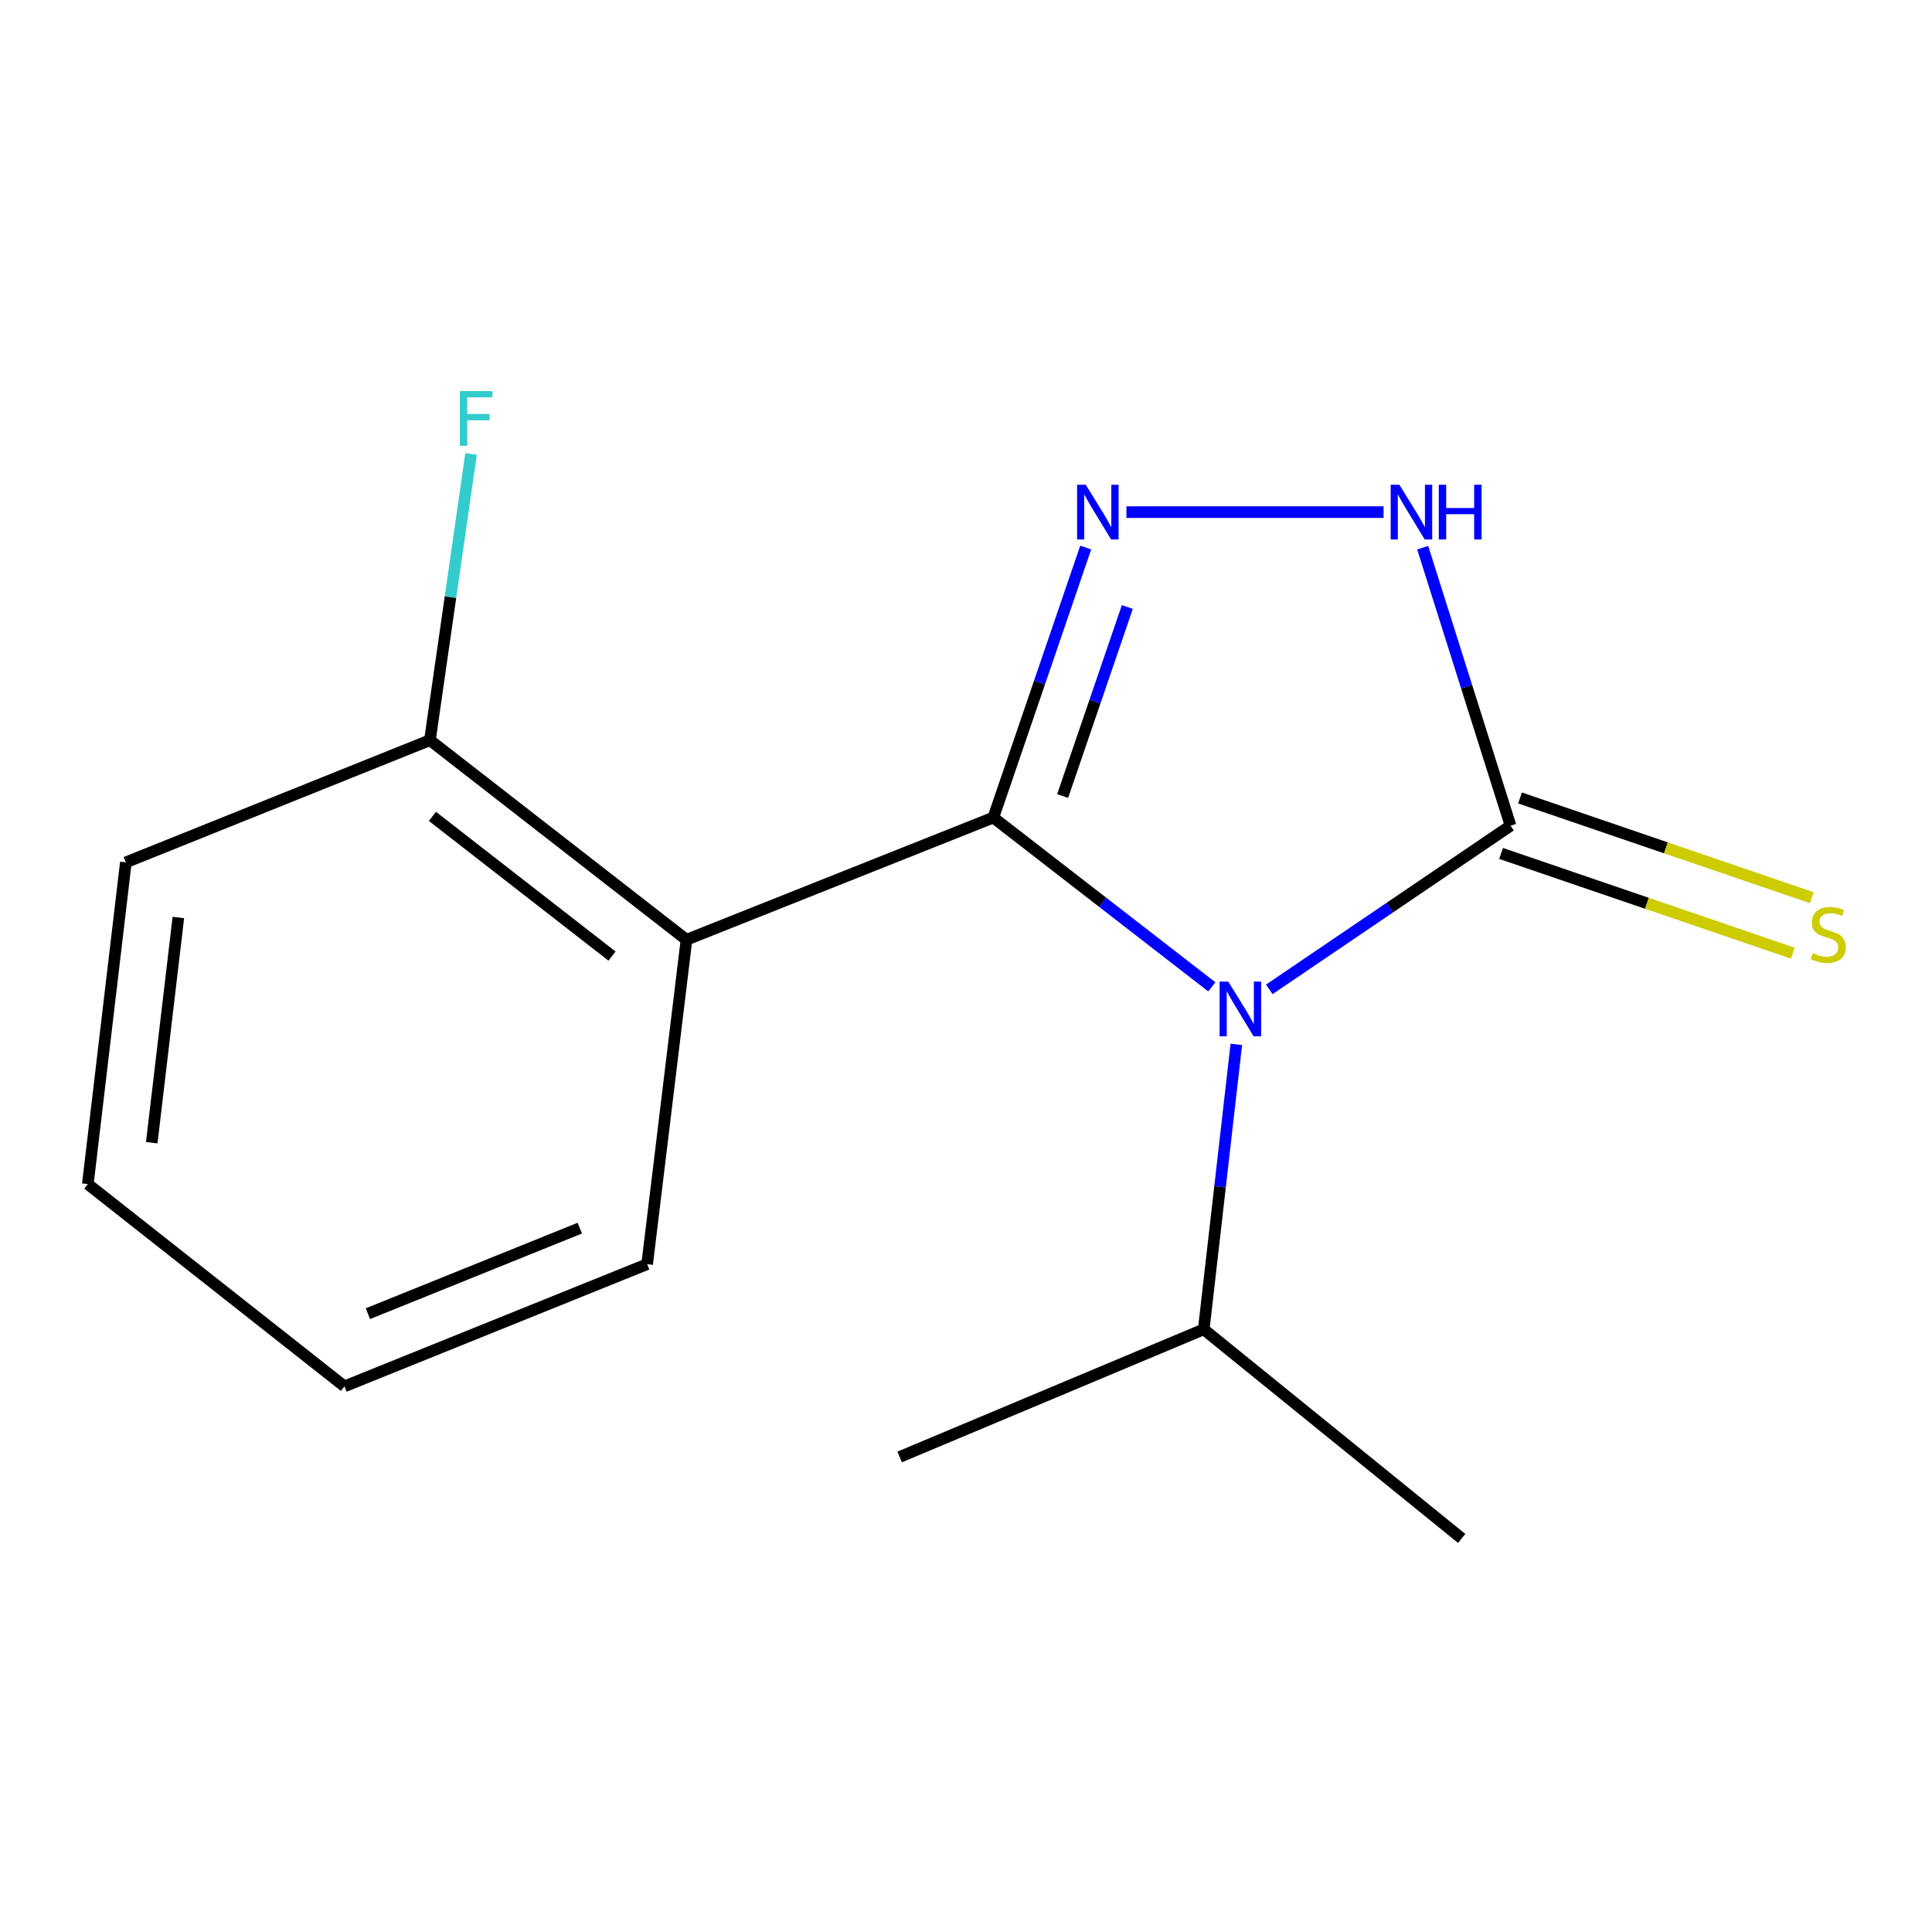 <?xml version='1.0' encoding='iso-8859-1'?>
<svg version='1.1' baseProfile='full'
              xmlns='http://www.w3.org/2000/svg'
                      xmlns:rdkit='http://www.rdkit.org/xml'
                      xmlns:xlink='http://www.w3.org/1999/xlink'
                  xml:space='preserve'
width='1000px' height='1000px' viewBox='0 0 1000 1000'>
<!-- END OF HEADER -->
<rect style='opacity:1.0;fill:#FFFFFF;stroke:none' width='1000' height='1000' x='0' y='0'> </rect>
<path class='bond-0' d='M 514.145,423.165 L 570.689,466.979' style='fill:none;fill-rule:evenodd;stroke:#000000;stroke-width:6px;stroke-linecap:butt;stroke-linejoin:miter;stroke-opacity:1' />
<path class='bond-0' d='M 570.689,466.979 L 627.233,510.792' style='fill:none;fill-rule:evenodd;stroke:#0000FF;stroke-width:6px;stroke-linecap:butt;stroke-linejoin:miter;stroke-opacity:1' />
<path class='bond-1' d='M 514.145,423.165 L 538.054,353.286' style='fill:none;fill-rule:evenodd;stroke:#000000;stroke-width:6px;stroke-linecap:butt;stroke-linejoin:miter;stroke-opacity:1' />
<path class='bond-1' d='M 538.054,353.286 L 561.963,283.407' style='fill:none;fill-rule:evenodd;stroke:#0000FF;stroke-width:6px;stroke-linecap:butt;stroke-linejoin:miter;stroke-opacity:1' />
<path class='bond-1' d='M 550.026,412.024 L 566.762,363.109' style='fill:none;fill-rule:evenodd;stroke:#000000;stroke-width:6px;stroke-linecap:butt;stroke-linejoin:miter;stroke-opacity:1' />
<path class='bond-1' d='M 566.762,363.109 L 583.498,314.193' style='fill:none;fill-rule:evenodd;stroke:#0000FF;stroke-width:6px;stroke-linecap:butt;stroke-linejoin:miter;stroke-opacity:1' />
<path class='bond-3' d='M 514.145,423.165 L 355.325,486.41' style='fill:none;fill-rule:evenodd;stroke:#000000;stroke-width:6px;stroke-linecap:butt;stroke-linejoin:miter;stroke-opacity:1' />
<path class='bond-2' d='M 656.982,512.095 L 719.42,469.737' style='fill:none;fill-rule:evenodd;stroke:#0000FF;stroke-width:6px;stroke-linecap:butt;stroke-linejoin:miter;stroke-opacity:1' />
<path class='bond-2' d='M 719.42,469.737 L 781.858,427.38' style='fill:none;fill-rule:evenodd;stroke:#000000;stroke-width:6px;stroke-linecap:butt;stroke-linejoin:miter;stroke-opacity:1' />
<path class='bond-7' d='M 639.921,540.58 L 631.488,614.321' style='fill:none;fill-rule:evenodd;stroke:#0000FF;stroke-width:6px;stroke-linecap:butt;stroke-linejoin:miter;stroke-opacity:1' />
<path class='bond-7' d='M 631.488,614.321 L 623.054,688.063' style='fill:none;fill-rule:evenodd;stroke:#000000;stroke-width:6px;stroke-linecap:butt;stroke-linejoin:miter;stroke-opacity:1' />
<path class='bond-4' d='M 583.036,265.07 L 716.136,265.07' style='fill:none;fill-rule:evenodd;stroke:#0000FF;stroke-width:6px;stroke-linecap:butt;stroke-linejoin:miter;stroke-opacity:1' />
<path class='bond-5' d='M 776.95,441.735 L 852.455,467.548' style='fill:none;fill-rule:evenodd;stroke:#000000;stroke-width:6px;stroke-linecap:butt;stroke-linejoin:miter;stroke-opacity:1' />
<path class='bond-5' d='M 852.455,467.548 L 927.96,493.361' style='fill:none;fill-rule:evenodd;stroke:#CCCC00;stroke-width:6px;stroke-linecap:butt;stroke-linejoin:miter;stroke-opacity:1' />
<path class='bond-5' d='M 786.766,413.025 L 862.27,438.838' style='fill:none;fill-rule:evenodd;stroke:#000000;stroke-width:6px;stroke-linecap:butt;stroke-linejoin:miter;stroke-opacity:1' />
<path class='bond-5' d='M 862.27,438.838 L 937.775,464.651' style='fill:none;fill-rule:evenodd;stroke:#CCCC00;stroke-width:6px;stroke-linecap:butt;stroke-linejoin:miter;stroke-opacity:1' />
<path class='bond-15' d='M 781.858,427.38 L 759.121,355.432' style='fill:none;fill-rule:evenodd;stroke:#000000;stroke-width:6px;stroke-linecap:butt;stroke-linejoin:miter;stroke-opacity:1' />
<path class='bond-15' d='M 759.121,355.432 L 736.384,283.485' style='fill:none;fill-rule:evenodd;stroke:#0000FF;stroke-width:6px;stroke-linecap:butt;stroke-linejoin:miter;stroke-opacity:1' />
<path class='bond-6' d='M 355.325,486.41 L 222.53,383.115' style='fill:none;fill-rule:evenodd;stroke:#000000;stroke-width:6px;stroke-linecap:butt;stroke-linejoin:miter;stroke-opacity:1' />
<path class='bond-6' d='M 316.777,494.865 L 223.821,422.558' style='fill:none;fill-rule:evenodd;stroke:#000000;stroke-width:6px;stroke-linecap:butt;stroke-linejoin:miter;stroke-opacity:1' />
<path class='bond-9' d='M 355.325,486.41 L 334.962,654.333' style='fill:none;fill-rule:evenodd;stroke:#000000;stroke-width:6px;stroke-linecap:butt;stroke-linejoin:miter;stroke-opacity:1' />
<path class='bond-8' d='M 222.53,383.115 L 233.171,309.036' style='fill:none;fill-rule:evenodd;stroke:#000000;stroke-width:6px;stroke-linecap:butt;stroke-linejoin:miter;stroke-opacity:1' />
<path class='bond-8' d='M 233.171,309.036 L 243.812,234.957' style='fill:none;fill-rule:evenodd;stroke:#33CCCC;stroke-width:6px;stroke-linecap:butt;stroke-linejoin:miter;stroke-opacity:1' />
<path class='bond-10' d='M 222.53,383.115 L 65.143,446.36' style='fill:none;fill-rule:evenodd;stroke:#000000;stroke-width:6px;stroke-linecap:butt;stroke-linejoin:miter;stroke-opacity:1' />
<path class='bond-11' d='M 623.054,688.063 L 756.557,796.281' style='fill:none;fill-rule:evenodd;stroke:#000000;stroke-width:6px;stroke-linecap:butt;stroke-linejoin:miter;stroke-opacity:1' />
<path class='bond-12' d='M 623.054,688.063 L 465.65,754.123' style='fill:none;fill-rule:evenodd;stroke:#000000;stroke-width:6px;stroke-linecap:butt;stroke-linejoin:miter;stroke-opacity:1' />
<path class='bond-13' d='M 334.962,654.333 L 178.283,717.578' style='fill:none;fill-rule:evenodd;stroke:#000000;stroke-width:6px;stroke-linecap:butt;stroke-linejoin:miter;stroke-opacity:1' />
<path class='bond-13' d='M 300.103,635.685 L 190.427,679.956' style='fill:none;fill-rule:evenodd;stroke:#000000;stroke-width:6px;stroke-linecap:butt;stroke-linejoin:miter;stroke-opacity:1' />
<path class='bond-16' d='M 65.143,446.36 L 45.455,612.884' style='fill:none;fill-rule:evenodd;stroke:#000000;stroke-width:6px;stroke-linecap:butt;stroke-linejoin:miter;stroke-opacity:1' />
<path class='bond-16' d='M 92.321,474.901 L 78.539,591.468' style='fill:none;fill-rule:evenodd;stroke:#000000;stroke-width:6px;stroke-linecap:butt;stroke-linejoin:miter;stroke-opacity:1' />
<path class='bond-14' d='M 178.283,717.578 L 45.455,612.884' style='fill:none;fill-rule:evenodd;stroke:#000000;stroke-width:6px;stroke-linecap:butt;stroke-linejoin:miter;stroke-opacity:1' />
<path  class='atom-1' d='M 635.758 508.087
L 645.038 523.087
Q 645.958 524.567, 647.438 527.247
Q 648.918 529.927, 648.998 530.087
L 648.998 508.087
L 652.758 508.087
L 652.758 536.407
L 648.878 536.407
L 638.918 520.007
Q 637.758 518.087, 636.518 515.887
Q 635.318 513.687, 634.958 513.007
L 634.958 536.407
L 631.278 536.407
L 631.278 508.087
L 635.758 508.087
' fill='#0000FF'/>
<path  class='atom-2' d='M 561.977 250.91
L 571.257 265.91
Q 572.177 267.39, 573.657 270.07
Q 575.137 272.75, 575.217 272.91
L 575.217 250.91
L 578.977 250.91
L 578.977 279.23
L 575.097 279.23
L 565.137 262.83
Q 563.977 260.91, 562.737 258.71
Q 561.537 256.51, 561.177 255.83
L 561.177 279.23
L 557.497 279.23
L 557.497 250.91
L 561.977 250.91
' fill='#0000FF'/>
<path  class='atom-5' d='M 724.304 250.91
L 733.584 265.91
Q 734.504 267.39, 735.984 270.07
Q 737.464 272.75, 737.544 272.91
L 737.544 250.91
L 741.304 250.91
L 741.304 279.23
L 737.424 279.23
L 727.464 262.83
Q 726.304 260.91, 725.064 258.71
Q 723.864 256.51, 723.504 255.83
L 723.504 279.23
L 719.824 279.23
L 719.824 250.91
L 724.304 250.91
' fill='#0000FF'/>
<path  class='atom-5' d='M 744.704 250.91
L 748.544 250.91
L 748.544 262.95
L 763.024 262.95
L 763.024 250.91
L 766.864 250.91
L 766.864 279.23
L 763.024 279.23
L 763.024 266.15
L 748.544 266.15
L 748.544 279.23
L 744.704 279.23
L 744.704 250.91
' fill='#0000FF'/>
<path  class='atom-6' d='M 938.292 493.315
Q 938.612 493.435, 939.932 493.995
Q 941.252 494.555, 942.692 494.915
Q 944.172 495.235, 945.612 495.235
Q 948.292 495.235, 949.852 493.955
Q 951.412 492.635, 951.412 490.355
Q 951.412 488.795, 950.612 487.835
Q 949.852 486.875, 948.652 486.355
Q 947.452 485.835, 945.452 485.235
Q 942.932 484.475, 941.412 483.755
Q 939.932 483.035, 938.852 481.515
Q 937.812 479.995, 937.812 477.435
Q 937.812 473.875, 940.212 471.675
Q 942.652 469.475, 947.452 469.475
Q 950.732 469.475, 954.452 471.035
L 953.532 474.115
Q 950.132 472.715, 947.572 472.715
Q 944.812 472.715, 943.292 473.875
Q 941.772 474.995, 941.812 476.955
Q 941.812 478.475, 942.572 479.395
Q 943.372 480.315, 944.492 480.835
Q 945.652 481.355, 947.572 481.955
Q 950.132 482.755, 951.652 483.555
Q 953.172 484.355, 954.252 485.995
Q 955.372 487.595, 955.372 490.355
Q 955.372 494.275, 952.732 496.395
Q 950.132 498.475, 945.772 498.475
Q 943.252 498.475, 941.332 497.915
Q 939.452 497.395, 937.212 496.475
L 938.292 493.315
' fill='#CCCC00'/>
<path  class='atom-9' d='M 238.03 202.431
L 254.87 202.431
L 254.87 205.671
L 241.83 205.671
L 241.83 214.271
L 253.43 214.271
L 253.43 217.551
L 241.83 217.551
L 241.83 230.751
L 238.03 230.751
L 238.03 202.431
' fill='#33CCCC'/>
</svg>
